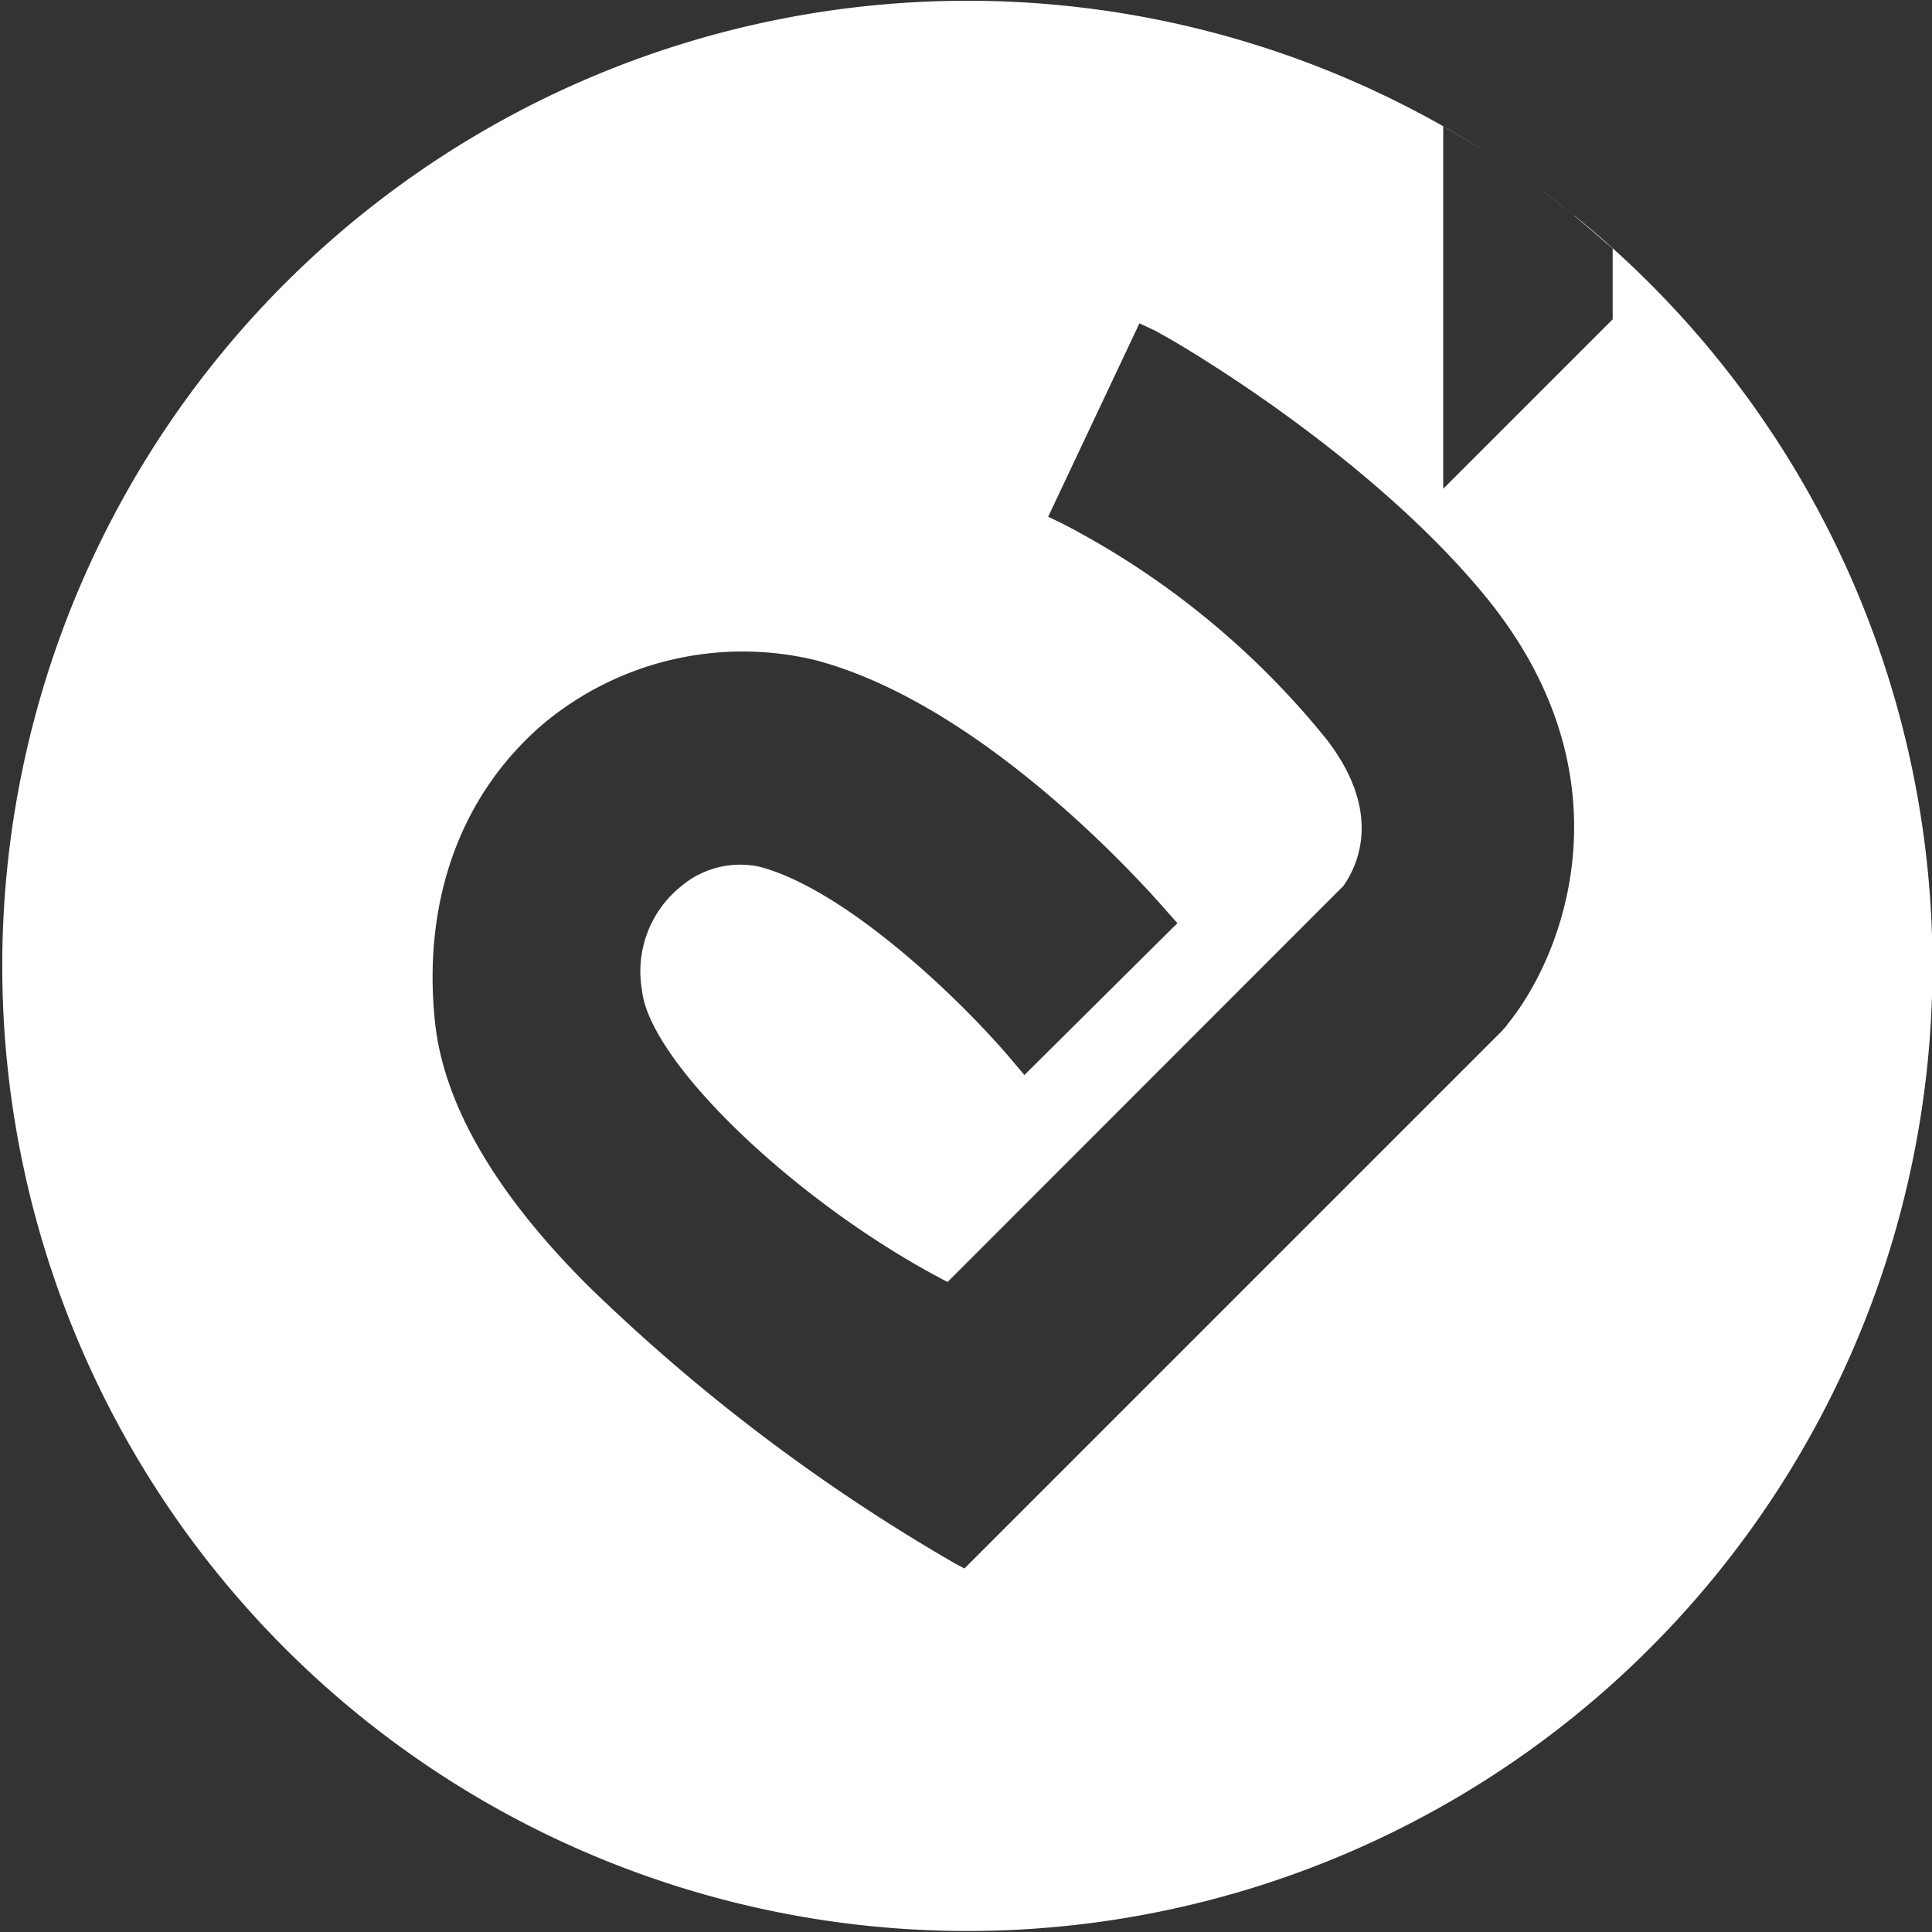 <?xml version="1.0" encoding="UTF-8"?> <svg xmlns="http://www.w3.org/2000/svg" id="Calque_1" data-name="Calque 1" viewBox="0 0 87 87"><rect x="0" y="0" width="87" height="87" fill="#333333" stroke="none"/> <defs> <style>.cls-1{fill:#fff;}</style> </defs> <title>logo ALPA puce blanc</title> <path class="cls-1" d="M447.75,263.61c.59.48,1.17,1,1.74,1.48v3.19l-7.63,7.63V259.59q1,.57,2,1.2a43.46,43.46,0,1,0,3.91,2.82Zm-3,36.44-.29.32-24.16,24.16-.45-.24a83.48,83.48,0,0,1-16.53-12.52c-4.19-4.19-6.5-8.2-6.87-11.92-.55-5.45,1.19-10.19,4.88-13.35a14,14,0,0,1,12.23-2.88c7.44,1.95,14.56,9.82,15.91,11.38l.42.47L423,302.31l-.48-.57c-2.52-3-7.66-7.82-11.45-8.81a4.12,4.12,0,0,0-3.54.89,4.91,4.91,0,0,0-1.75,4.67c.33,3.27,7.07,9.68,13.76,13.14l17.82-17.83c.66-.93,1.81-3.36-.82-6.69a37.4,37.4,0,0,0-11.86-9.65l-.61-.29,4.11-8.71.62.29c1,.49,9.59,5.51,14.89,11.92C450.44,288.82,447.32,296.91,444.73,300.05Z" transform="translate(-376.87 -253.9)"></path> <path class="cls-1" d="M445.71,262.06c-.58-.42-1.18-.83-1.79-1.22C444.53,261.23,445.13,261.64,445.71,262.06Z" transform="translate(-376.87 -253.9)"></path> <path class="cls-1" d="M447.54,263.44c-.54-.43-1.08-.85-1.64-1.25C446.46,262.59,447,263,447.54,263.44Z" transform="translate(-376.87 -253.9)"></path> </svg> 